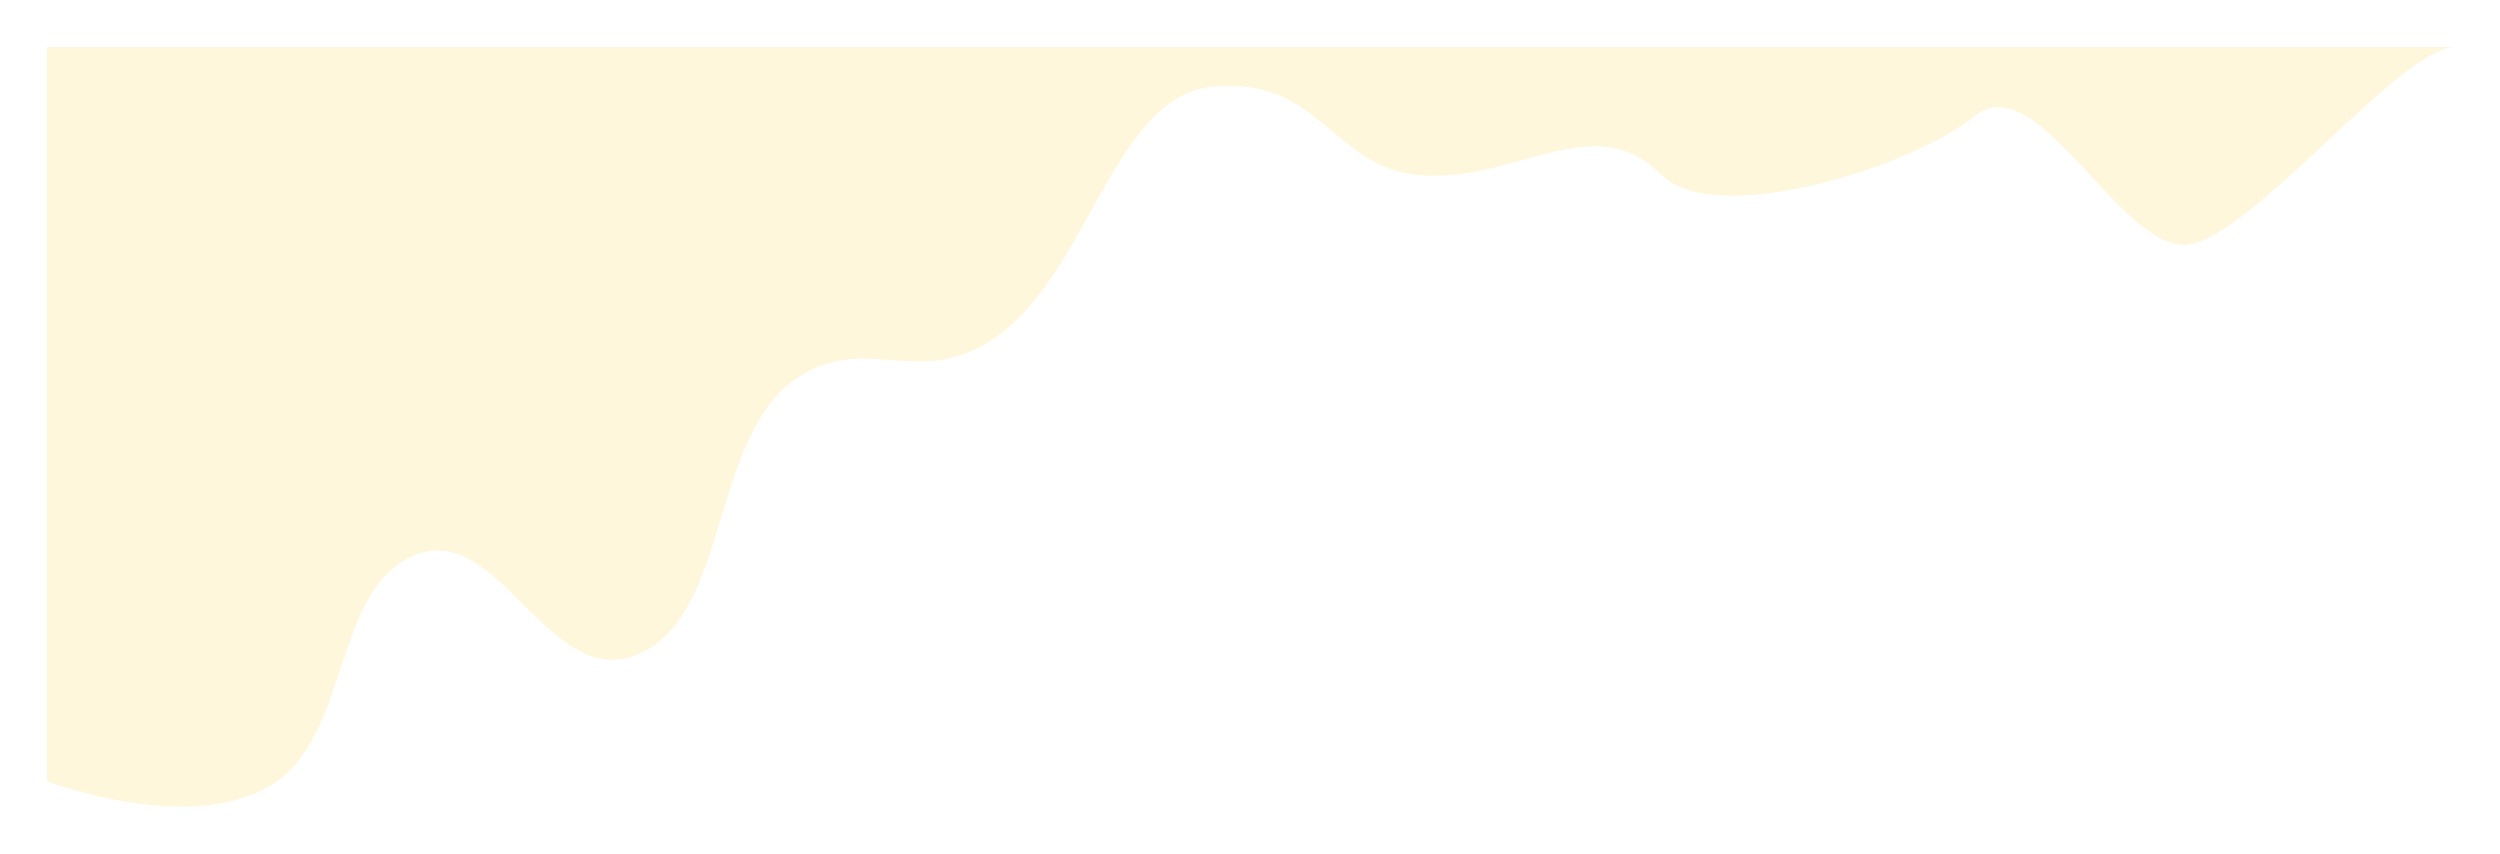 <?xml version="1.0" encoding="UTF-8"?> <svg xmlns="http://www.w3.org/2000/svg" width="1277" height="436" viewBox="0 0 1277 436" fill="none"><g filter="url(#filter0_f_249_2)"><path d="M1120.61 124.38C1155.74 114.5 1223.92 27.522 1253 24L24 24V399.104C24 399.104 100.23 428.12 141.34 399.104C178.133 373.136 170.707 303.571 209.533 284.636C253.935 262.981 279.084 352.079 324.415 334.826C373.612 316.102 361.908 221.295 408.581 192.181C440.43 172.313 463.902 193.865 497.047 178.973C554.513 153.152 565.239 49.535 619.302 44.252C673.364 38.969 680.541 84.044 722.512 89.159C772.188 95.213 813.435 53.938 848.453 89.159C875.878 116.743 975.623 85.93 1008.8 59.221C1041.97 32.512 1085.47 134.26 1120.61 124.38Z" fill="#FEF7DC"></path></g><defs><filter id="filter0_f_249_2" x="0" y="0" width="1277" height="436" filterUnits="userSpaceOnUse" color-interpolation-filters="sRGB"><feFlood flood-opacity="0" result="BackgroundImageFix"></feFlood><feBlend mode="normal" in="SourceGraphic" in2="BackgroundImageFix" result="shape"></feBlend><feGaussianBlur stdDeviation="12" result="effect1_foregroundBlur_249_2"></feGaussianBlur></filter></defs></svg> 